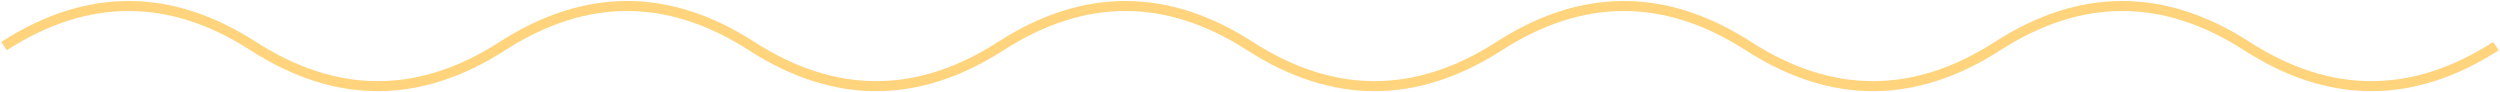 <?xml version="1.0" encoding="UTF-8"?> <svg xmlns="http://www.w3.org/2000/svg" width="1248" height="46" viewBox="0 0 1248 46" fill="none"> <path d="M2 23C43.467 -3.667 84.933 -3.667 126.4 23C167.867 49.667 209.333 49.667 250.8 23C292.267 -3.667 333.733 -3.667 375.2 23C416.667 49.667 458.133 49.667 499.6 23C541.067 -3.667 582.533 -3.667 624 23C665.467 49.667 706.933 49.667 748.4 23C789.867 -3.667 831.333 -3.667 872.8 23C914.267 49.667 955.733 49.667 997.2 23C1038.67 -3.667 1080.13 -3.667 1121.6 23C1163.07 49.667 1204.53 49.667 1246 23" stroke="#FFD47D" stroke-width="5"></path> </svg> 